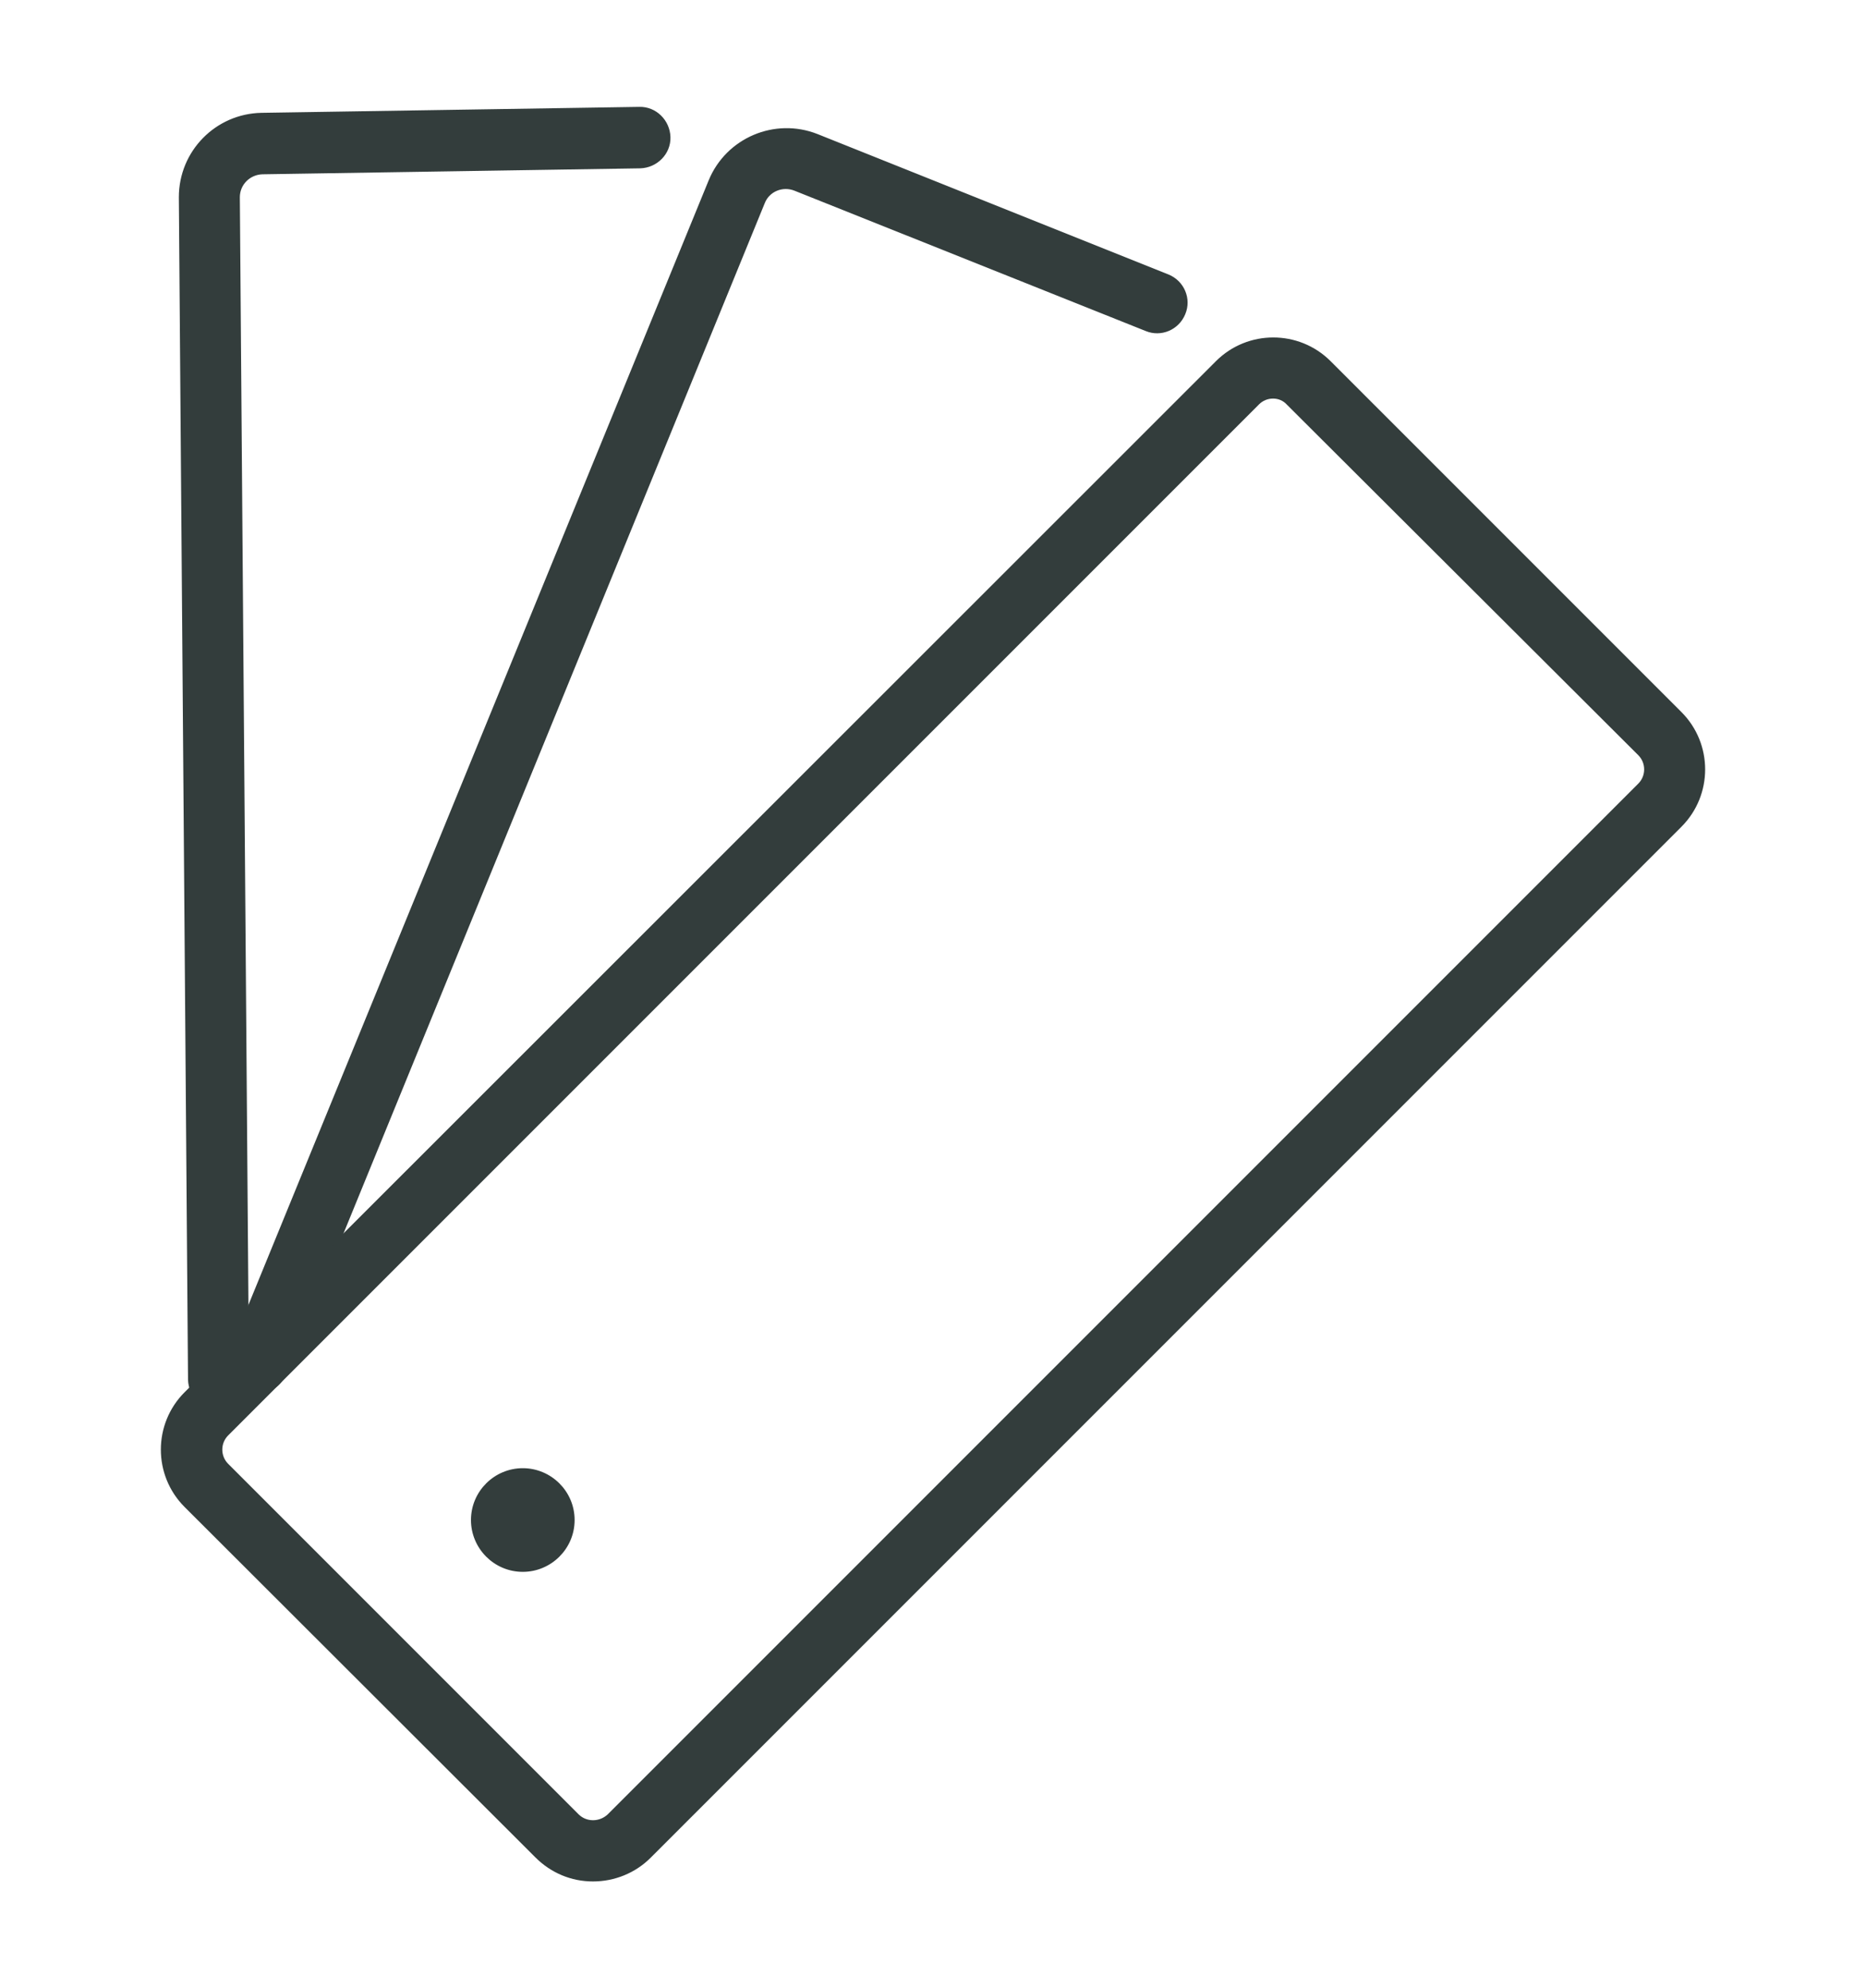 <?xml version="1.0" encoding="utf-8"?>
<!-- Generator: Adobe Illustrator 27.8.0, SVG Export Plug-In . SVG Version: 6.00 Build 0)  -->
<svg version="1.1" id="Calque_1" xmlns="http://www.w3.org/2000/svg" xmlns:xlink="http://www.w3.org/1999/xlink" x="0px" y="0px"
	 viewBox="0 0 406.9 433.5" style="enable-background:new 0 0 406.9 433.5;" xml:space="preserve">
<style type="text/css">
	.st0{clip-path:url(#SVGID_00000146466239485961220250000014175204718369655686_);}
	.st1{fill:#333D3C;stroke:#333D3C;}
</style>
<g id="Groupe_878" transform="translate(3 2)">
	<g>
		<defs>
			<rect id="SVGID_1_" x="-3" y="-2" width="406.9" height="433.5"/>
		</defs>
		<clipPath id="SVGID_00000003098533595476815560000010631613624111944372_">
			<use xlink:href="#SVGID_1_"  style="overflow:visible;"/>
		</clipPath>
		<g id="Groupe_877" style="clip-path:url(#SVGID_00000003098533595476815560000010631613624111944372_);">
			<path id="Tracé_2672" class="st1" d="M126.3,407.7c-4.6,0-8.9-1.8-12.2-5.1l-76.5-76.4c-6.7-6.7-6.7-17.6,0-24.3c0,0,0,0,0,0
				L262.5,77.1c6.7-6.7,17.6-6.7,24.3,0c0,0,0,0,0,0l76.5,76.5c6.7,6.7,6.7,17.6,0,24.3c0,0,0,0,0,0L138.5,402.7
				C135.3,405.9,130.9,407.7,126.3,407.7 M274.6,84.4c-1.3,0-2.5,0.5-3.4,1.4L46.4,310.6c-1.9,1.9-1.9,5,0,6.9l76.5,76.5
				c1.9,1.8,4.9,1.8,6.9,0l224.8-224.8c1.9-1.9,1.9-5,0-6.9L278,85.9C277.1,84.9,275.9,84.4,274.6,84.4"/>
			<path id="Tracé_2673" class="st1" d="M53.2,301.3c-3.4,0-6.2-2.8-6.2-6.2c0-0.8,0.2-1.6,0.5-2.3L152,37.5
				c3.7-9,14-13.4,23.1-9.8l76.5,30.6c3.2,1.3,4.7,4.9,3.4,8c-1.3,3.2-4.9,4.7-8,3.4l-76.6-30.6c-2.8-1.1-6,0.2-7.1,3c0,0,0,0,0,0
				L58.9,297.4C58,299.8,55.7,301.3,53.2,301.3"/>
			<path id="Tracé_2674" class="st1" d="M44.7,304.9c-3.4,0-6.1-2.7-6.2-6.1l-2-257.8c0-9.8,7.8-17.7,17.5-17.9l82.4-1.3
				c3.4-0.1,6.2,2.7,6.3,6.1c0.1,3.4-2.7,6.2-6.1,6.3l-82.4,1.3c-3,0.1-5.4,2.5-5.4,5.5l2,257.8C50.9,302.1,48.1,304.9,44.7,304.9
				C44.7,304.9,44.7,304.9,44.7,304.9L44.7,304.9z"/>
			<path id="Tracé_2675" class="st1" d="M121.8,329.4c0,6-4.9,10.8-10.8,10.8c-6,0-10.8-4.9-10.8-10.8c0-6,4.9-10.8,10.8-10.8
				S121.8,323.4,121.8,329.4L121.8,329.4"/>
		</g>
	</g>
</g>
</svg>
